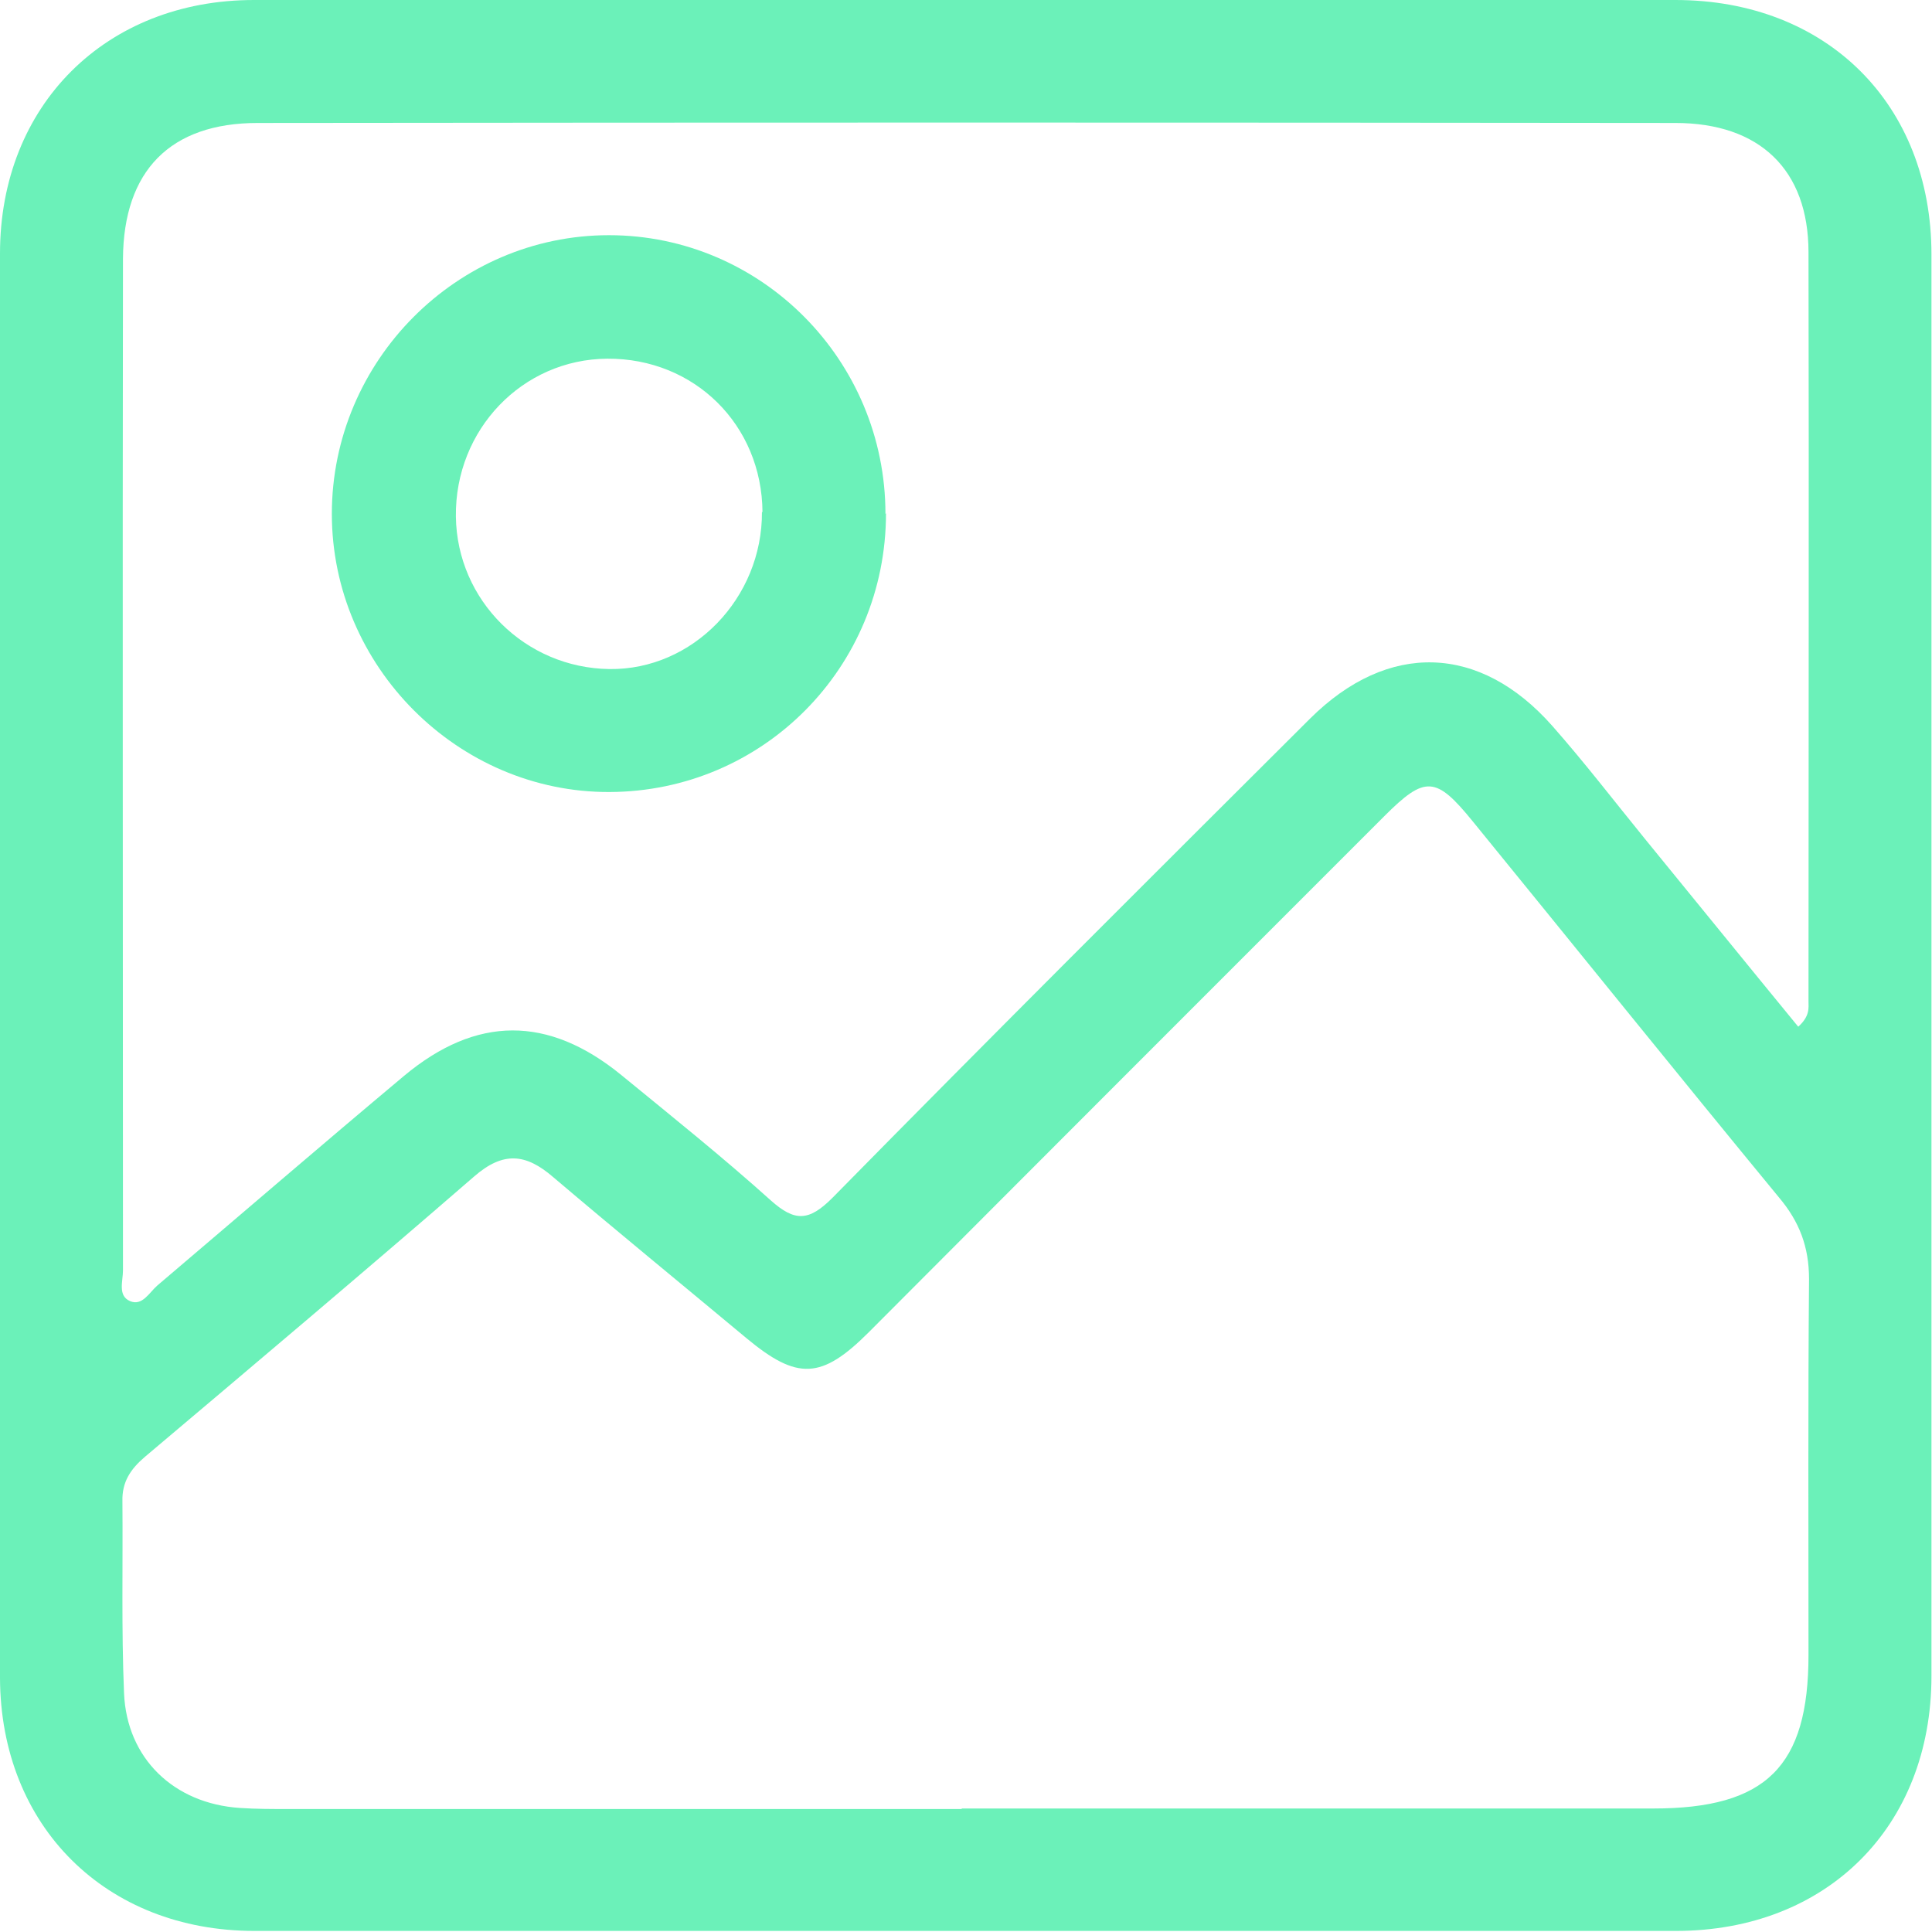 <svg xmlns="http://www.w3.org/2000/svg" id="Camada_2" viewBox="0 0 35.98 35.98"><defs><style>.cls-1{fill:#6bf1b9;}</style></defs><g id="Camada_1-2"><g><path class="cls-1" d="m18.03,0C22.42,0,26.81,0,31.2,0c2.82,0,4.77,1.94,4.77,4.74,0,8.82,0,17.65,0,26.47,0,2.81-1.95,4.75-4.76,4.75-8.82,0-17.65,0-26.47,0-2.77,0-4.73-1.95-4.74-4.71C0,22.42,0,13.57,0,4.72,0,1.96,1.97,0,4.73,0c4.44,0,8.87,0,13.31,0Zm15.46,19.12c.22-.2.19-.35.19-.48,0-4.65.01-9.29,0-13.94,0-1.54-.91-2.41-2.48-2.41-8.8-.01-17.6-.01-26.4,0-1.63,0-2.5.89-2.51,2.53-.01,6.28,0,12.56,0,18.84,0,.2-.1.47.13.57.23.1.36-.16.51-.29,1.53-1.3,3.05-2.61,4.59-3.9,1.35-1.13,2.69-1.13,4.05-.02.94.77,1.89,1.53,2.79,2.34.44.39.7.39,1.14-.05,2.95-3,5.92-5.96,8.9-8.93,1.45-1.44,3.16-1.39,4.51.14.6.68,1.16,1.41,1.73,2.11.94,1.15,1.88,2.31,2.84,3.48Zm-15.58,14.56c4.29,0,8.59,0,12.88,0,2.1,0,2.89-.78,2.89-2.86,0-2.33-.01-4.67.01-7,0-.6-.18-1.07-.56-1.52-1.91-2.32-3.8-4.67-5.7-7-.69-.85-.89-.86-1.65-.1-3.2,3.2-6.4,6.4-9.6,9.61-.88.88-1.33.9-2.28.11-1.2-1-2.41-1.99-3.6-3-.51-.44-.93-.48-1.47-.01-2.03,1.76-4.08,3.49-6.13,5.22-.27.23-.43.47-.42.83.01,1.19-.02,2.38.03,3.57.05,1.22.93,2.06,2.16,2.14.3.02.61.02.91.02,4.18,0,8.35,0,12.53,0Z"></path><path class="cls-1" d="m16.5,9.56c0,2.87-2.29,5.18-5.15,5.19-2.82.01-5.17-2.34-5.17-5.18,0-2.85,2.33-5.19,5.16-5.19,2.84,0,5.15,2.33,5.15,5.19Zm-2.3-.02c-.01-1.63-1.27-2.87-2.89-2.86-1.58.01-2.84,1.32-2.82,2.94.02,1.56,1.29,2.82,2.86,2.84,1.55.02,2.85-1.32,2.84-2.93Z"></path></g></g></svg>